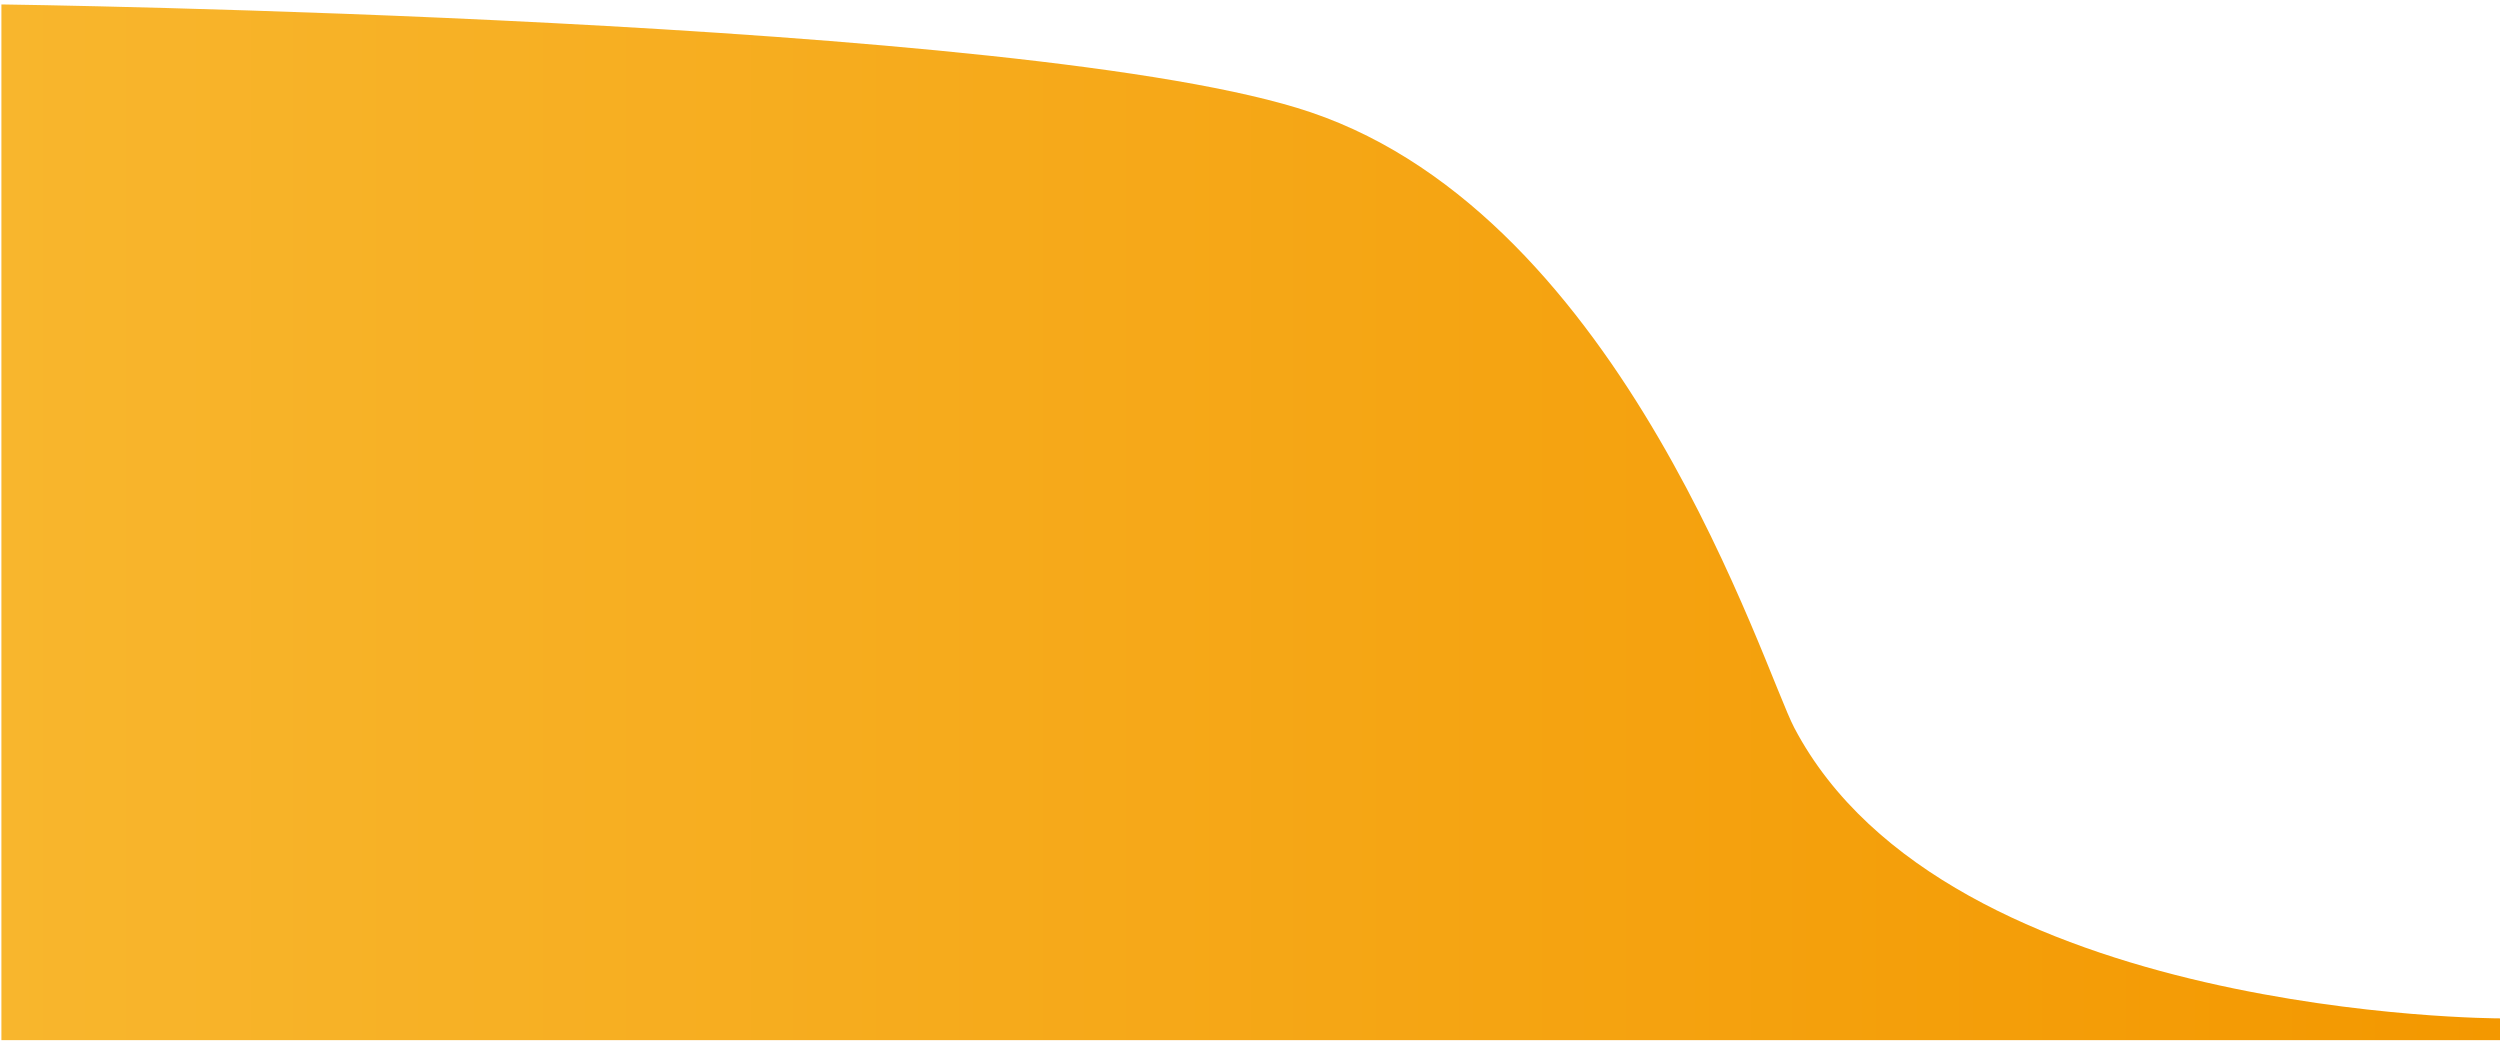 <svg width="233" height="97" viewBox="0 0 233 97" fill="none" xmlns="http://www.w3.org/2000/svg">
<path d="M233.006 94.913C233.006 94.913 181.481 94.913 167.231 67.838C164.381 62.438 151.406 20.363 122.156 10.463C96.281 1.688 0.131 0.413 0.131 0.413V96.938H233.006V94.913Z" fill="url(#paint0_linear_6573_259)"/>
<defs>
<linearGradient id="paint0_linear_6573_259" x1="0.139" y1="48.707" x2="233.03" y2="48.707" gradientUnits="userSpaceOnUse">
<stop stop-color="#F8B62D"/>
<stop offset="1" stop-color="#F39800"/>
</linearGradient>
</defs>
</svg>
